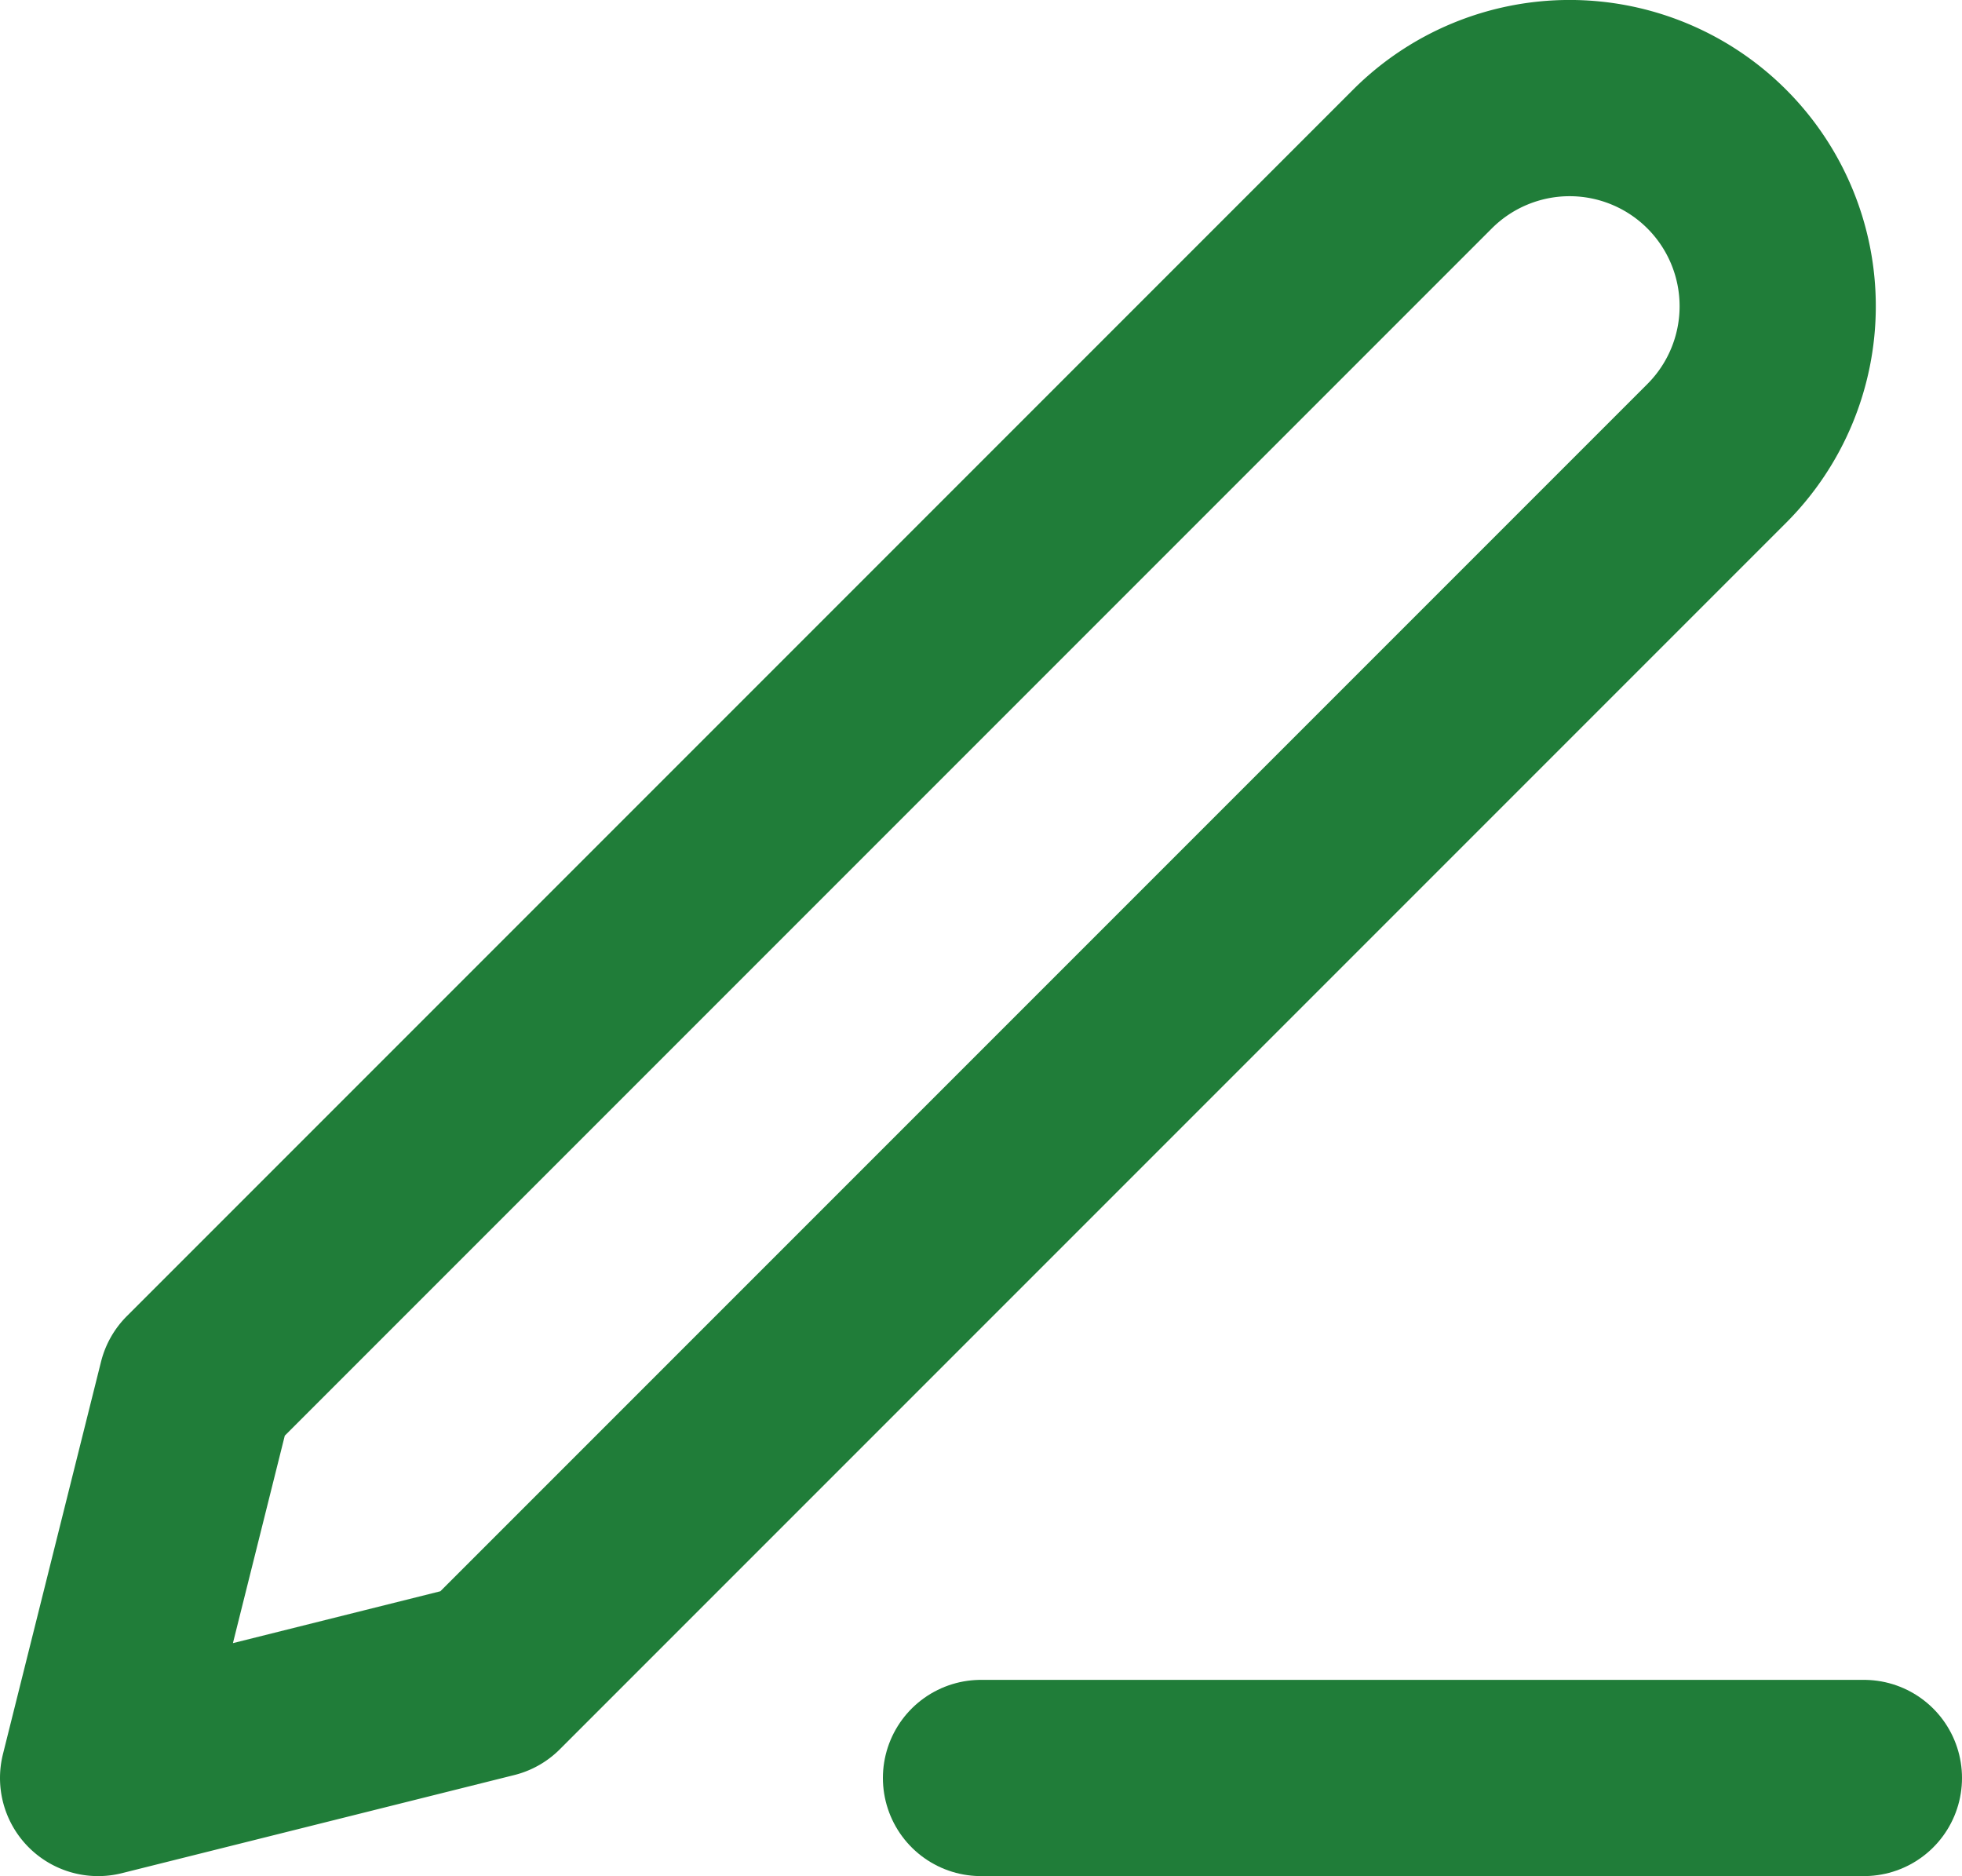 <?xml version="1.0" encoding="UTF-8"?>
<svg xmlns="http://www.w3.org/2000/svg" width="20" height="19.121" viewBox="0 0 20 19.121">
  <g id="edit-3" transform="translate(-2 -1.879)">
    <path id="Trazado_7205" data-name="Trazado 7205" d="M12,20h9" fill="none" stroke="#207d39" stroke-linecap="round" stroke-linejoin="round" stroke-width="2"></path>
    <path id="Trazado_7206" data-name="Trazado 7206" d="M16.5,3.5a2.121,2.121,0,1,1,3,3L7,19,3,20l1-4Z" fill="none" stroke="#207d39" stroke-linecap="round" stroke-linejoin="round" stroke-width="2"></path>
  </g>
</svg>

